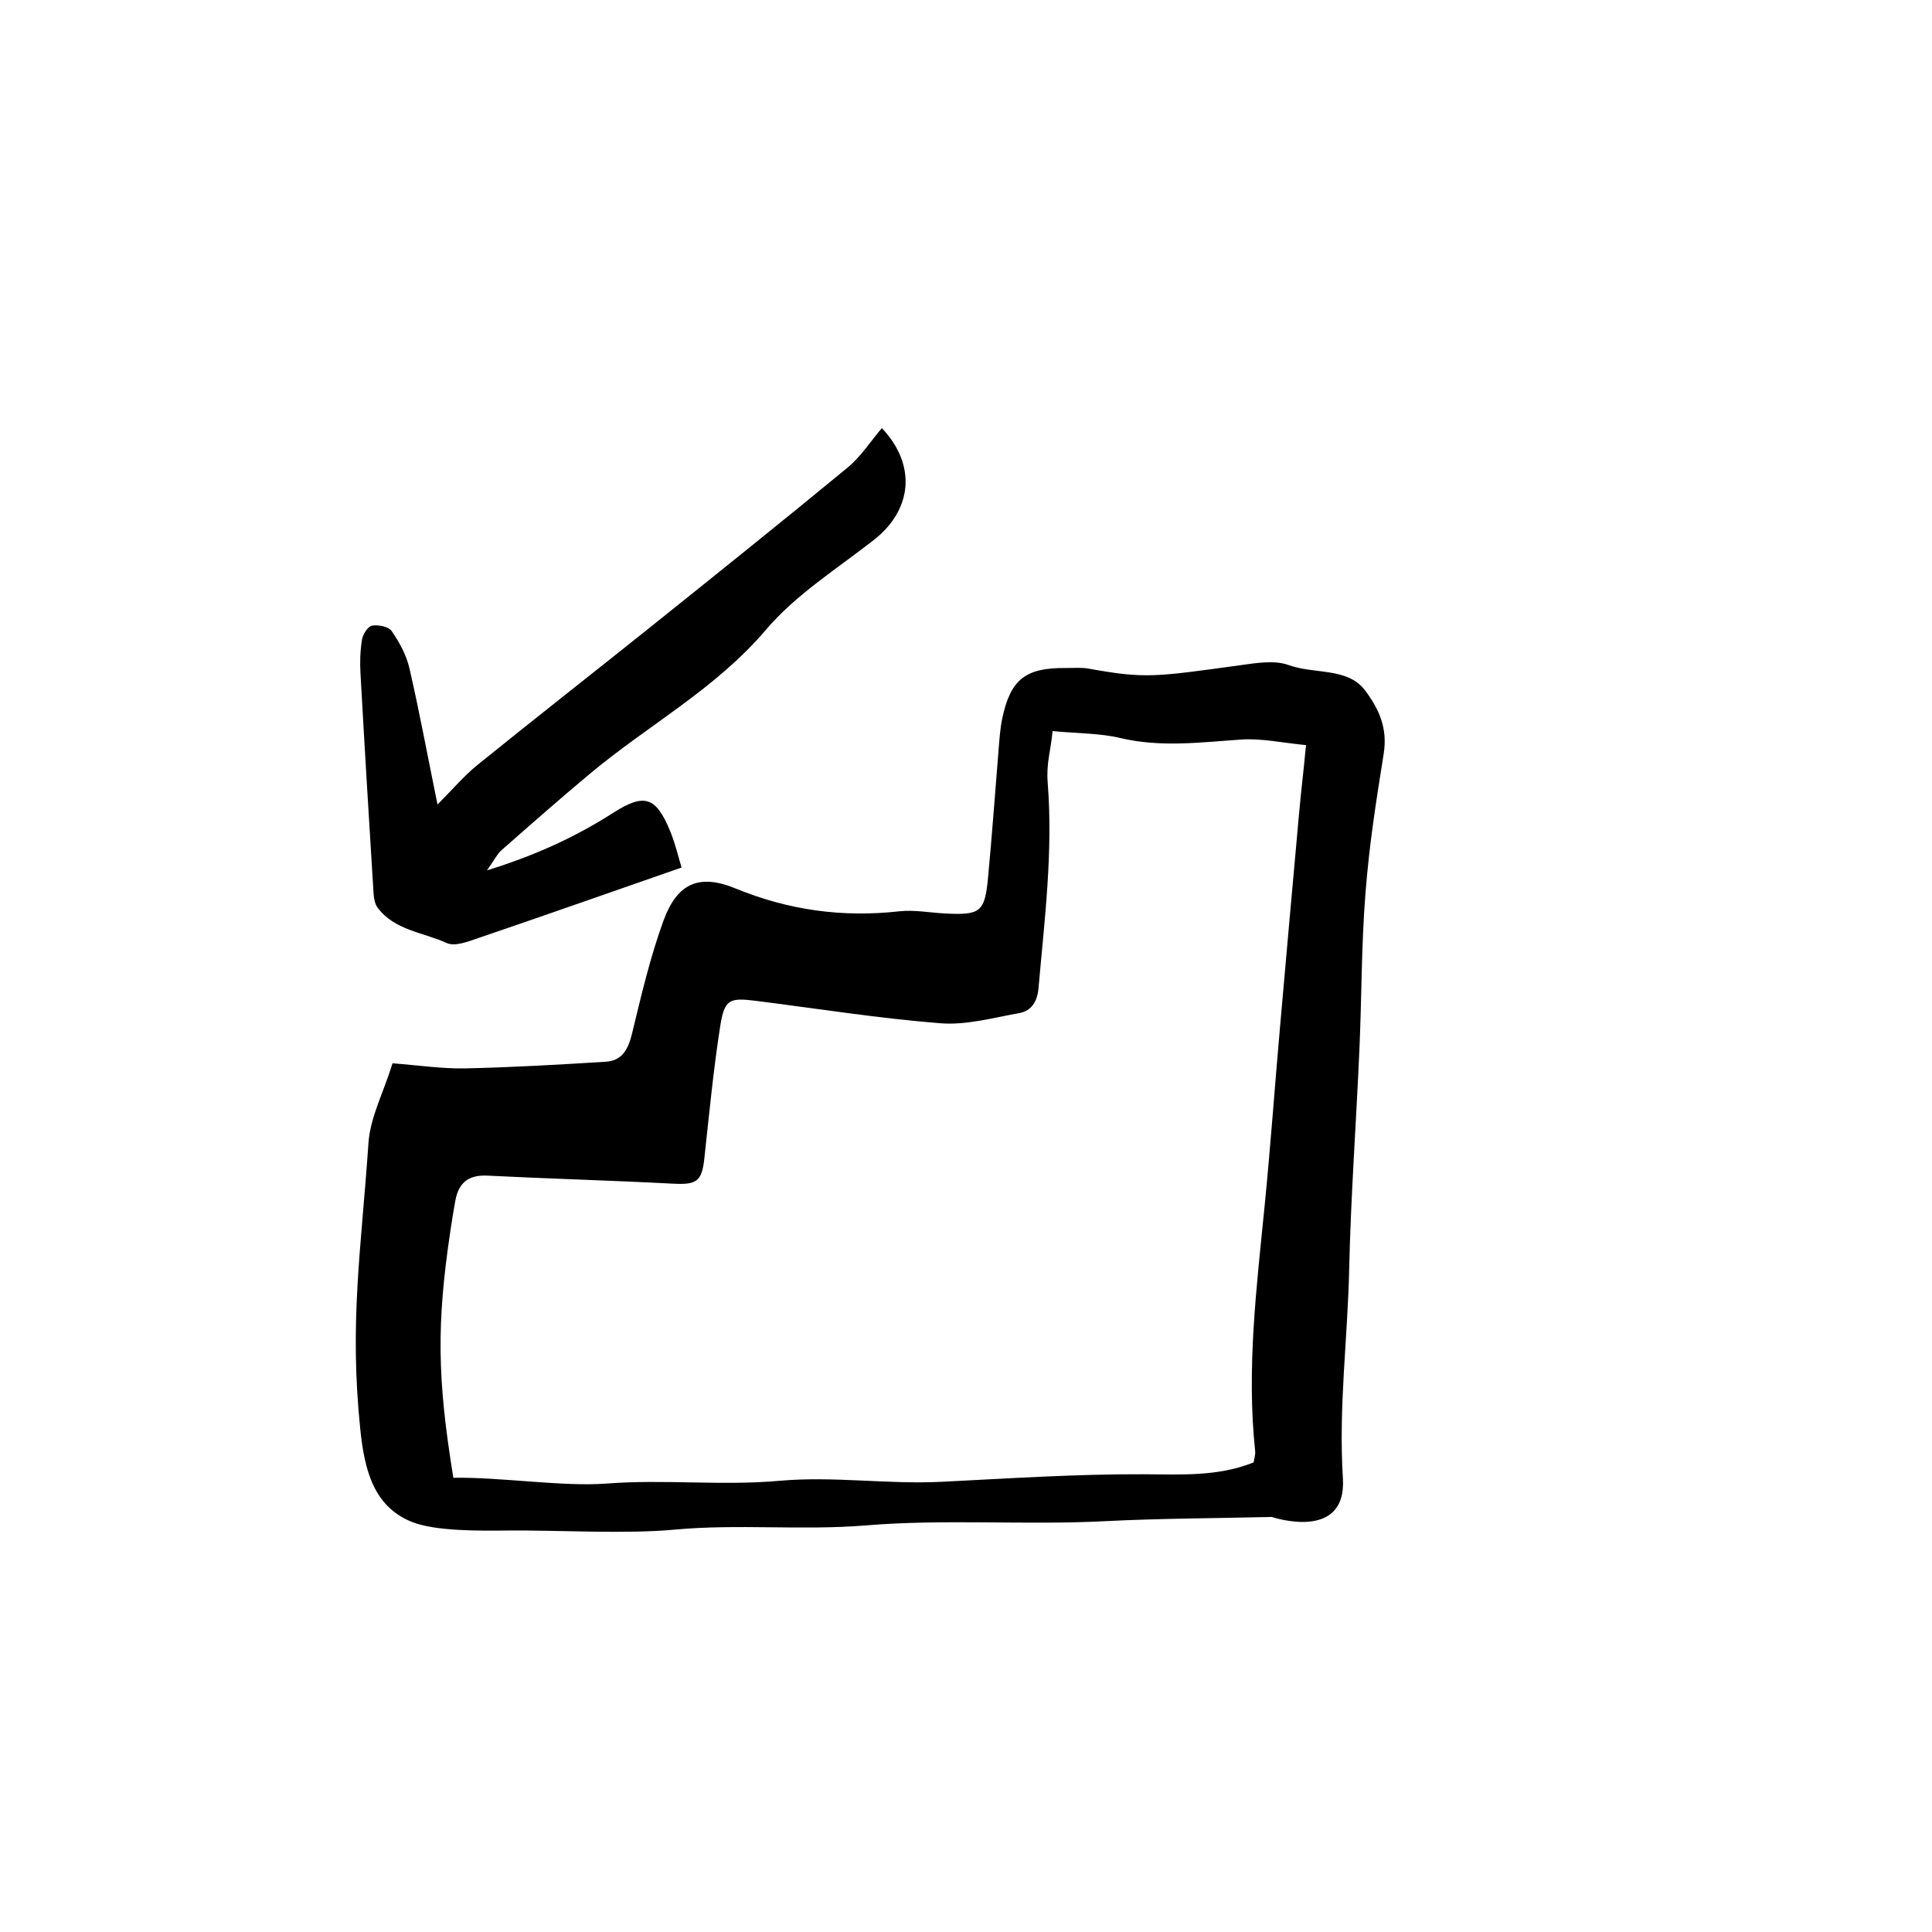 <?xml version="1.0" encoding="UTF-8"?>
<!-- Uploaded to: SVG Repo, www.svgrepo.com, Generator: SVG Repo Mixer Tools -->
<svg fill="#000000" width="800px" height="800px" version="1.1" viewBox="144 144 512 512" xmlns="http://www.w3.org/2000/svg">
 <path d="m377.7 257.45c9.309 9.855 8.039 21.715-2.152 29.668-9.766 7.633-20.641 14.461-28.539 23.75-13.324 15.695-31.152 25.23-46.508 38.047-7.996 6.664-15.805 13.543-23.617 20.414-1.098 0.961-1.777 2.418-3.828 5.324 13.164-4.066 23.617-8.973 33.469-15.254 8.207-5.25 11.305-4.316 15.086 4.891 1.367 3.316 2.168 6.856 3.008 9.617-18.496 6.438-36.133 12.652-53.836 18.68-2.699 0.922-6.258 2.324-8.414 1.324-6.203-2.863-13.766-3.32-18.289-9.355-0.73-0.984-0.996-2.484-1.082-3.762-1.203-19.426-2.383-38.855-3.465-58.289-0.176-3.004-0.086-6.086 0.406-9.039 0.242-1.402 1.57-3.477 2.66-3.668 1.664-0.281 4.394 0.25 5.199 1.441 2.035 2.957 3.883 6.328 4.691 9.805 2.629 11.426 4.766 22.969 7.453 36.164 4.031-4.035 7.031-7.617 10.602-10.5 15.402-12.453 30.996-24.656 46.457-37.035 17.289-13.859 34.59-27.711 51.688-41.816 3.461-2.867 5.996-6.871 9.012-10.406zm103.33 288.56c-15.438 0.363-29.887 0.383-44.285 1.125-21.137 1.078-42.117-0.629-63.215 1.109-17.055 1.406-33.812-0.449-50.848 1.133-13.023 1.203-30.895 0.105-43.969 0.227-6.918 0.059-19.324 0.289-25.684-2.328-10.047-4.133-12.438-13.684-13.559-24.598-2.918-28.344 0.23-47.398 2.176-75.754 0.48-6.914 3.981-13.336 6.379-21.137 6.906 0.523 13.113 1.473 19.285 1.344 12.426-0.262 24.844-0.988 37.25-1.762 4.312-0.266 5.926-3.309 6.918-7.391 2.449-10.078 4.801-20.258 8.348-29.977 3.602-9.855 9.34-12.551 19.086-8.555 14.102 5.785 28.375 7.734 43.398 6.062 3.961-0.441 8.051 0.359 12.07 0.57 9.406 0.5 10.621-0.344 11.461-9.512 1.125-12.031 1.777-21.281 2.75-33.328 0.25-3.012 0.422-6.062 1.047-9.008 2.207-10.242 6.195-13.305 16.816-13.199 2.012 0.023 4.074-0.191 6.035 0.16 15.004 2.711 17.512 2.215 40.324-0.918 3.871-0.527 8.887-1.41 12.66-0.031 6.856 2.5 15.672 0.57 20.293 6.734 3.758 5.012 5.984 10.062 4.934 16.723-2.098 13.254-3.797 23.773-4.848 37.145-1.082 13.719-0.984 27.52-1.594 41.277-0.848 19.434-2.281 38.848-2.715 58.297-0.406 18.426-2.836 36.516-1.664 55.297 1.086 17.062-18.852 10.293-18.852 10.293zm-4.402-17.48c-2.312-21.836 0.383-43.453 2.527-65.117 1.551-15.672 2.664-31.391 4.051-47.086 1.637-18.73 3.32-37.457 5.008-56.184 0.621-6.887 1.16-10.949 1.895-18.68-6.117-0.578-11.734-1.848-17.23-1.473-10.715 0.734-21.297 2.141-32.039-0.418-5.391-1.281-11.098-1.184-17.895-1.824-0.523 5.551-1.715 8.359-1.285 13.84 1.426 18.227-0.855 36.219-2.445 54.277-0.297 3.438-1.793 6.031-5.109 6.621-6.922 1.234-14.02 3.234-20.887 2.691-16.328-1.293-32.566-3.883-48.84-5.934-7.117-0.902-8.398-0.422-9.527 6.777-1.805 11.586-2.922 23.297-4.191 34.961-0.664 6.133-2.051 7.031-8.297 6.707-16.402-0.863-32.832-1.309-49.238-2.133-4.992-0.246-7.582 1.918-8.449 6.586-0.488 2.637-0.91 5.289-1.305 7.941-3.688 24.691-3.523 39.215 0.77 65.547 12.461-0.227 28.973 2.418 40.602 1.531 15.391-1.18 30.477 0.637 45.855-0.734 14.355-1.281 28.598 0.992 42.996 0.266 17.766-0.887 35.535-2.066 53.309-1.996 9.977 0.031 19.781 0.691 29.32-3.141 0.148-1.055 0.512-2.066 0.406-3.027z"/>
</svg>